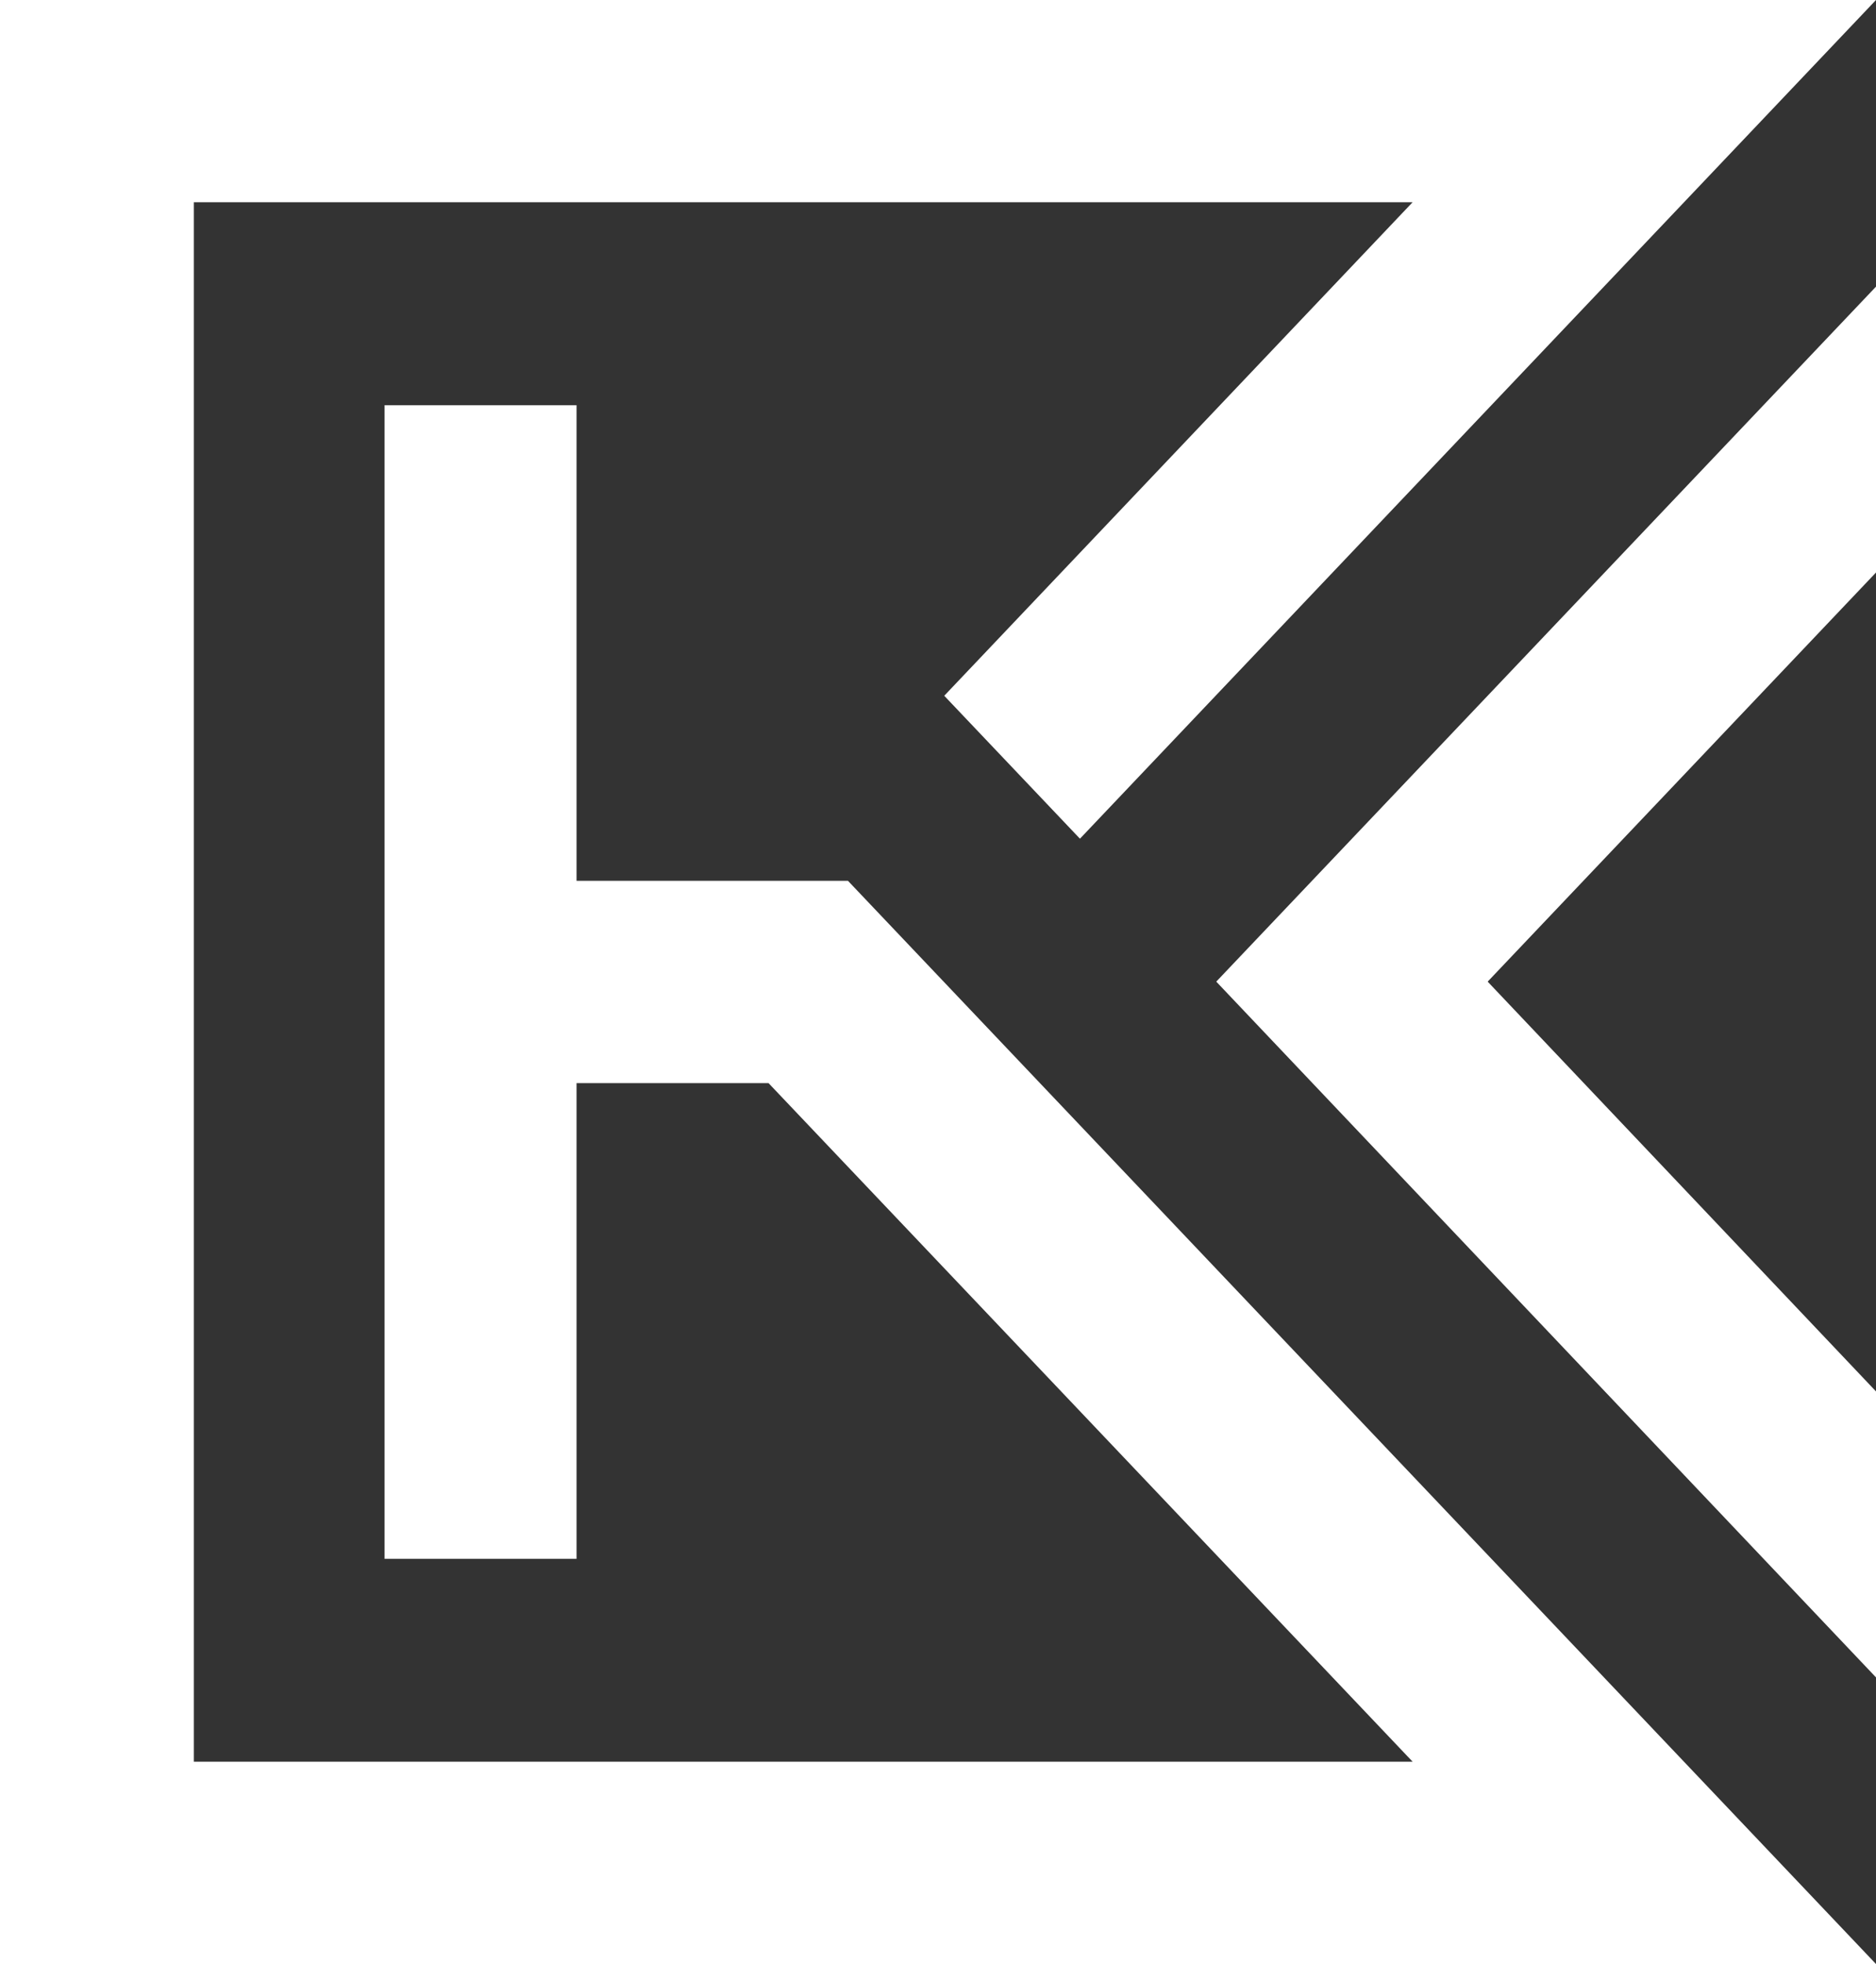 <svg width="534" height="559" viewBox="0 0 534 559" fill="none" xmlns="http://www.w3.org/2000/svg">
<rect x="0" y="0" width="534" height="559" fill="#333333" stroke="none"/>
<path fill-rule="evenodd" clip-rule="evenodd" d="M534 477.417V396.022L423.462 279.391L534 162.947V81.582L346.208 279.391L534 477.417ZM164.113 308.276V443.677H109.465C109.465 334.143 109.465 224.64 109.465 115.323H164.113V250.693H241.367C338.911 353.472 436.456 456.22 534 559C355.997 559 177.997 559 0 559V0C177.997 0 355.997 0 534 0L307.404 238.709L268.777 198.027L402.101 57.553H55.177V501.416H402.101C340.868 436.922 279.813 372.584 218.761 308.276H164.113Z" fill="white"/>
</svg>
